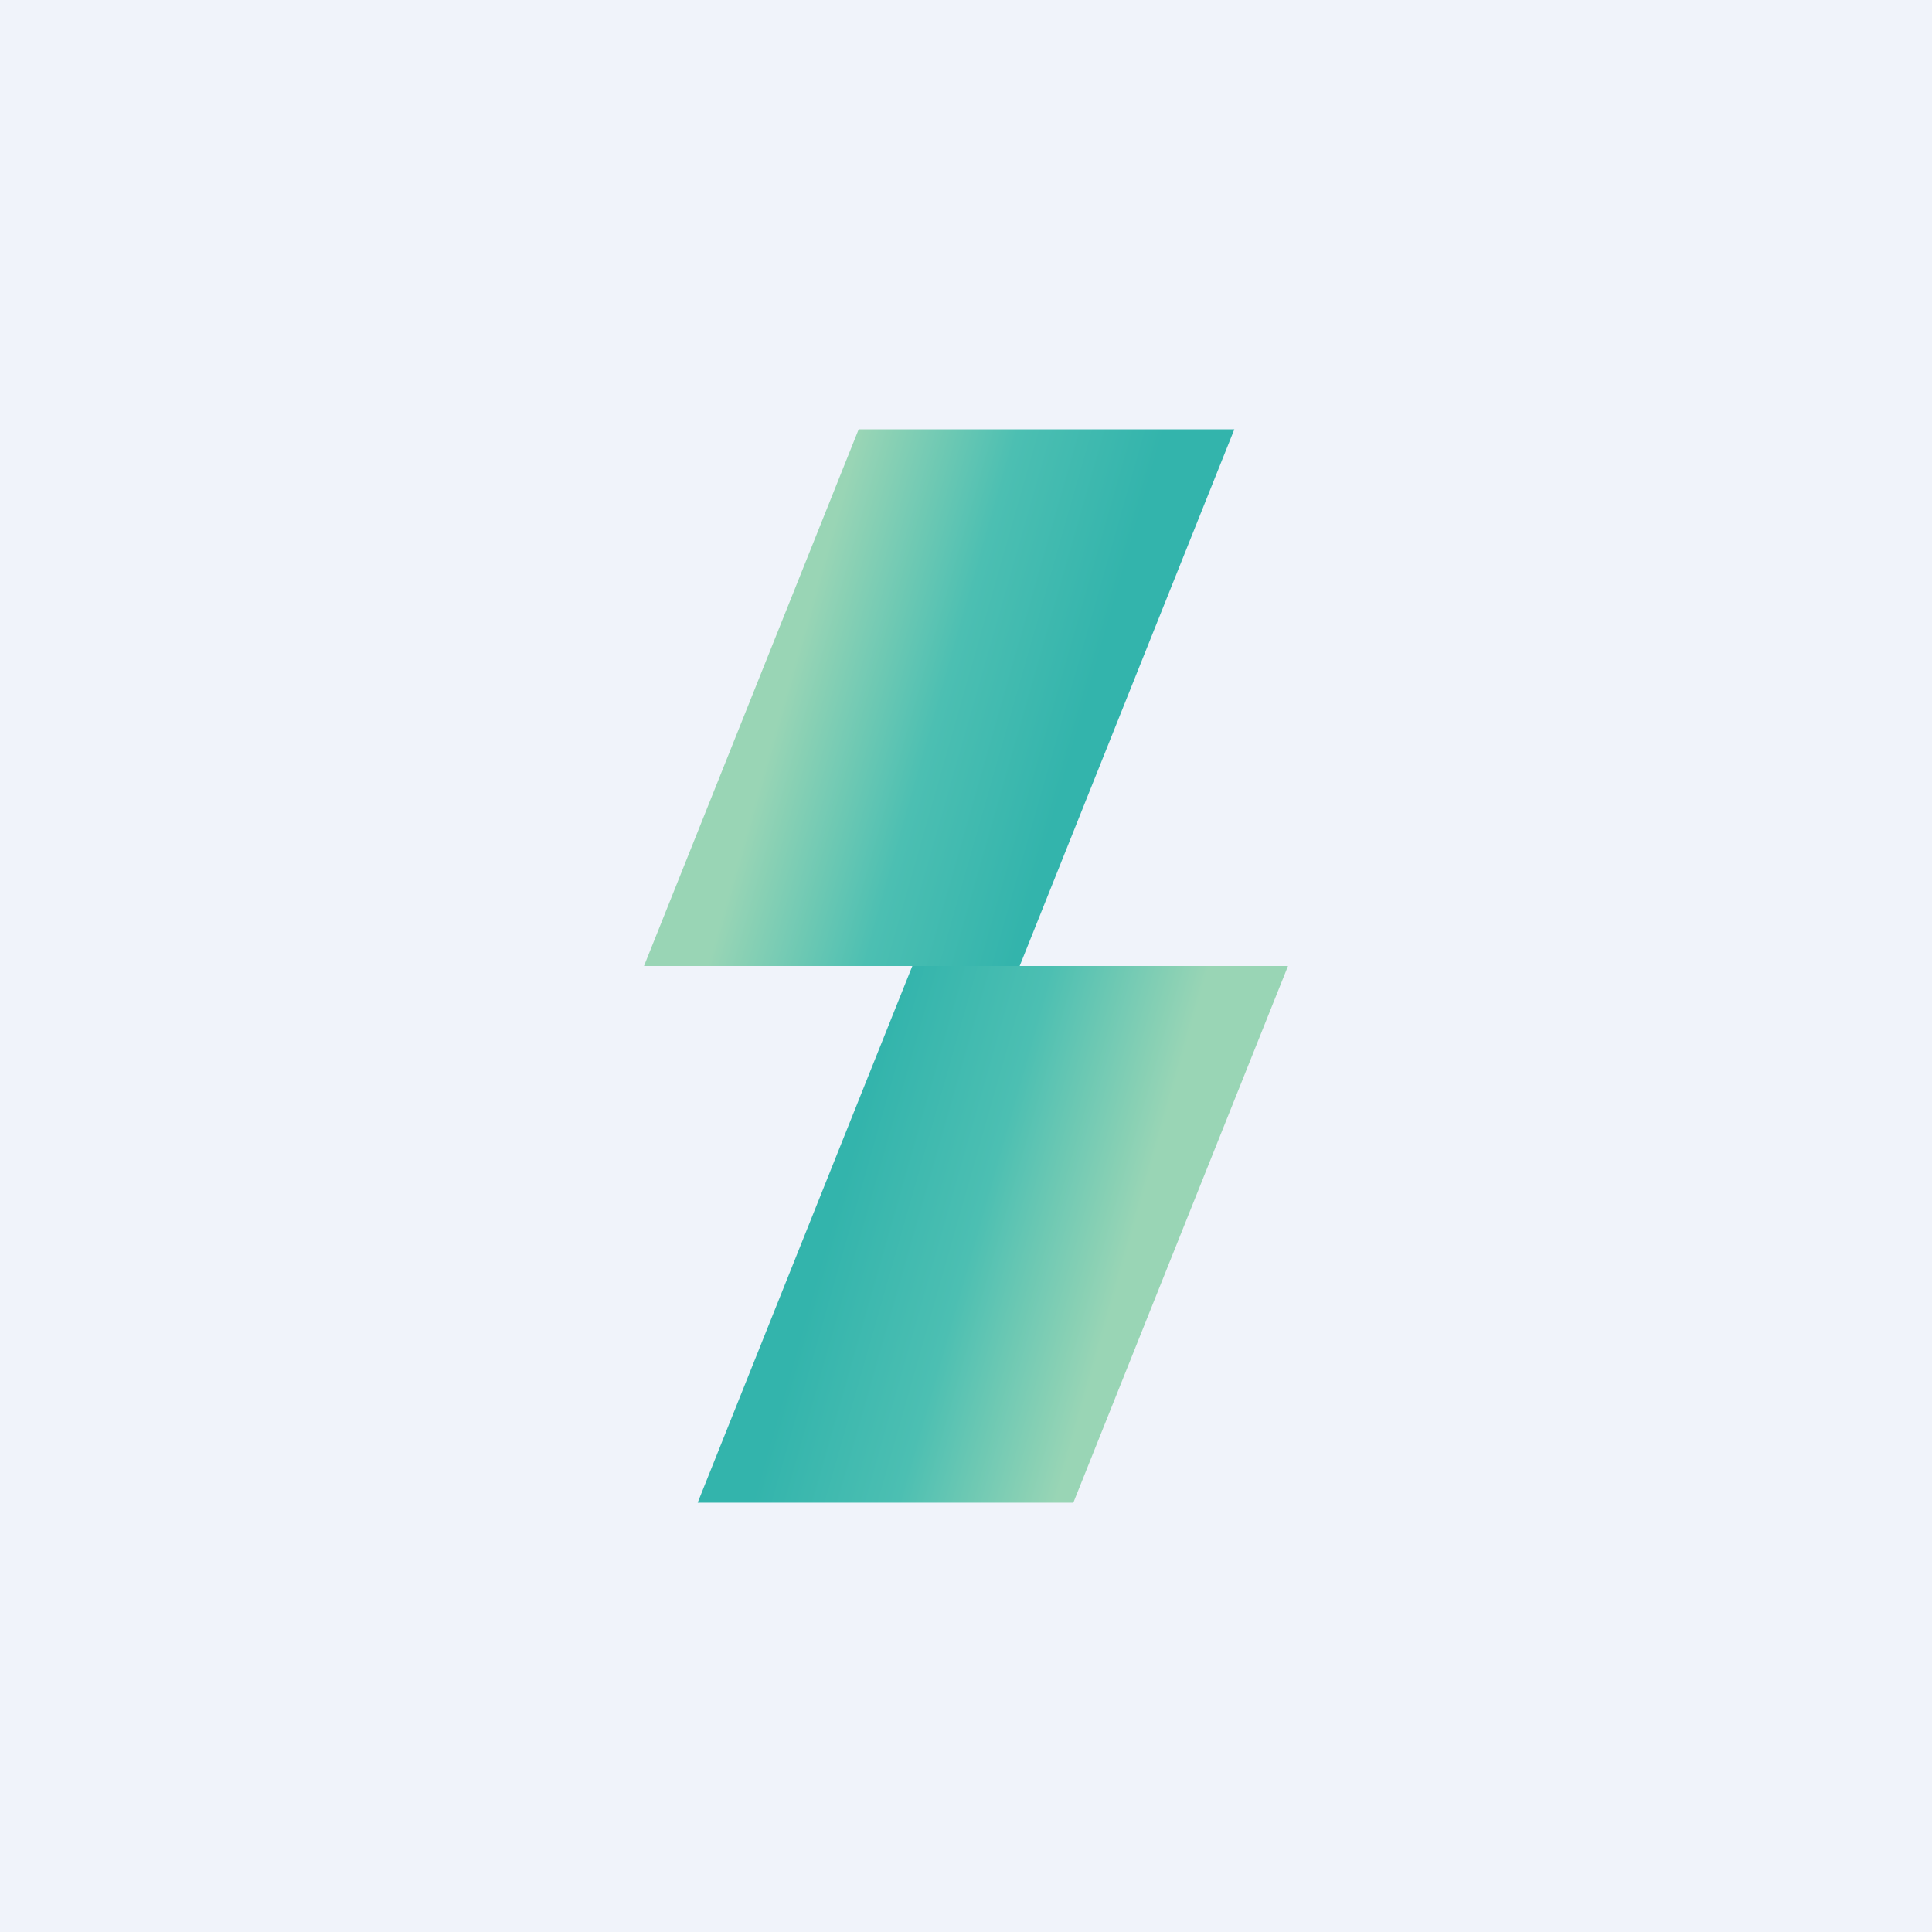 <!-- by TradingView --><svg width="18" height="18" viewBox="0 0 18 18" xmlns="http://www.w3.org/2000/svg"><path fill="#F0F3FA" d="M0 0h18v18H0z"/><path d="M11.5 4H8L6 9h3.5l2-5Z" fill="url(#adxny4gxc)"/><path d="M12 9H8.5l-2 5H10l2-5Z" fill="url(#bdxny4gxc)"/><defs><linearGradient id="adxny4gxc" x1="6.5" y1="6" x2="10" y2="7" gradientUnits="userSpaceOnUse"><stop offset=".25" stop-color="#99D5B5"/><stop offset=".64" stop-color="#4CBFB2"/><stop offset="1" stop-color="#33B4AC"/></linearGradient><linearGradient id="bdxny4gxc" x1="11.5" y1="11.5" x2="8" y2="10.5" gradientUnits="userSpaceOnUse"><stop offset=".25" stop-color="#99D5B5"/><stop offset=".64" stop-color="#4CBFB2"/><stop offset="1" stop-color="#33B4AC"/></linearGradient></defs></svg>